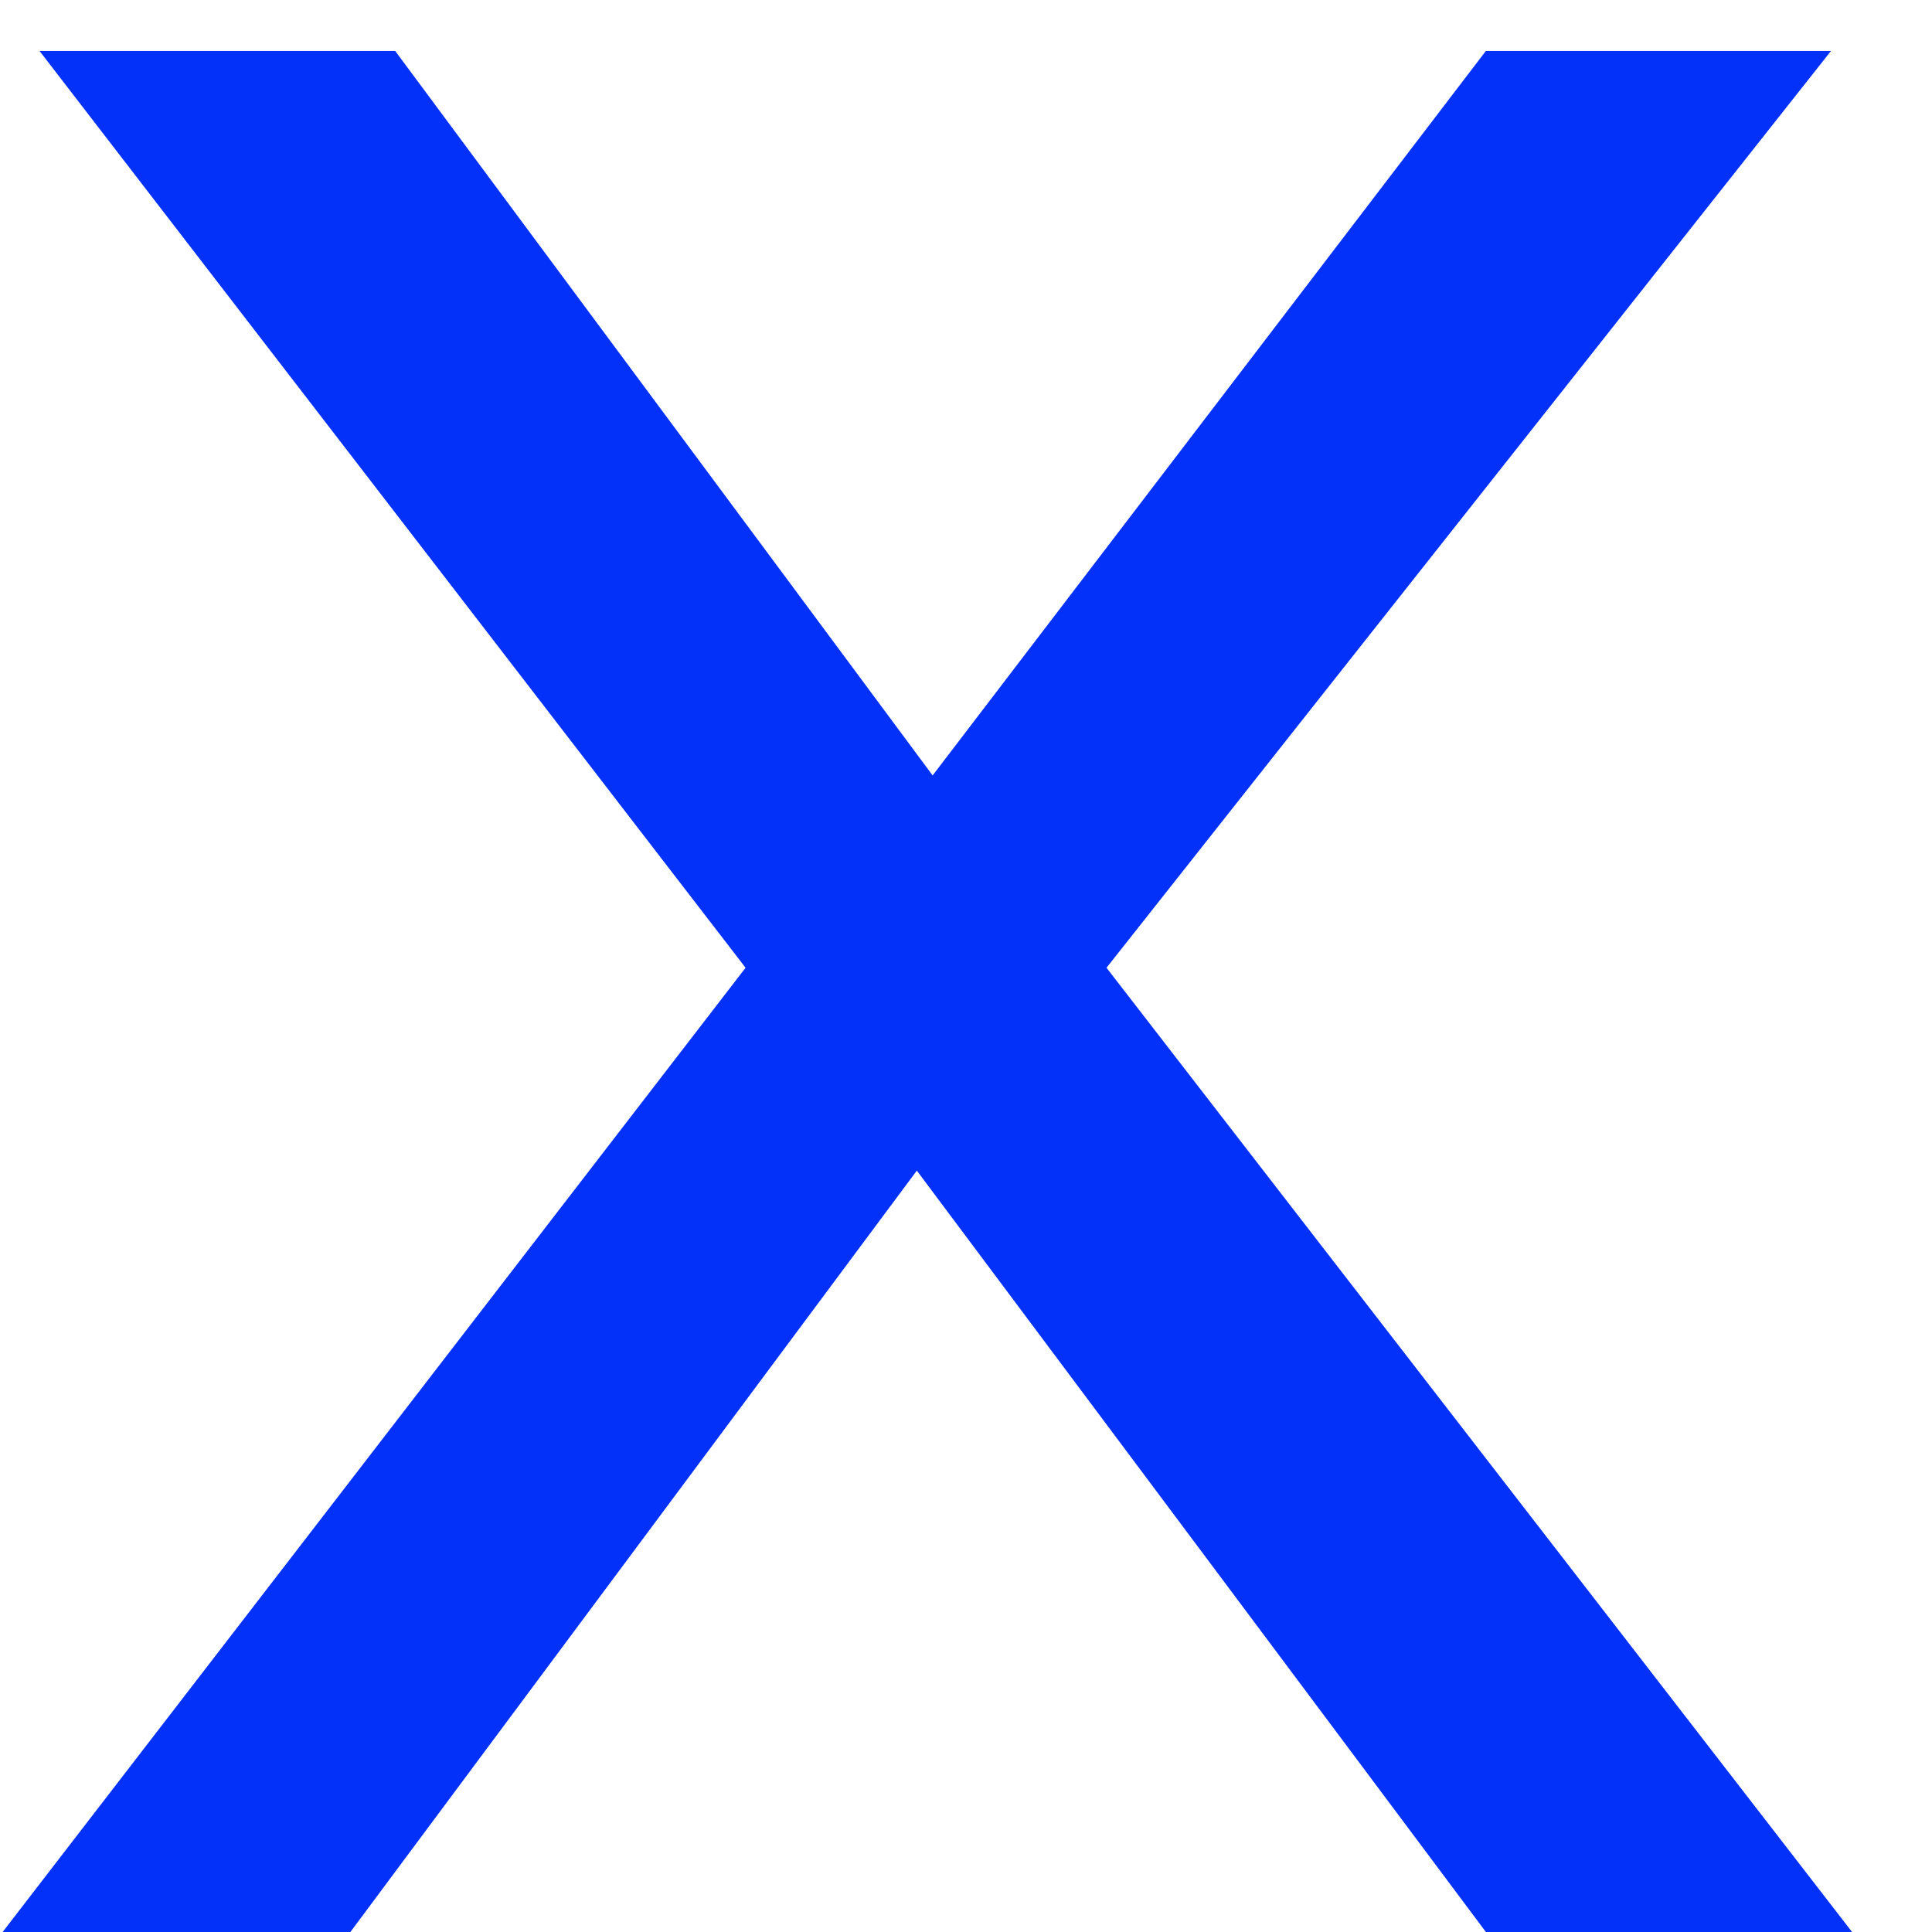 <svg xmlns="http://www.w3.org/2000/svg" width="22" height="22" fill="none" viewBox="0 0 22 22">
    <path fill="#0431FA" d="M10.62 8.83L4.5.58H.45l8.04 10.44L.03 22h3.96l6.45-8.67L16.92 22h4.17L12.6 11.02 20.85.58h-3.93l-6.3 8.25z"/>
</svg>
